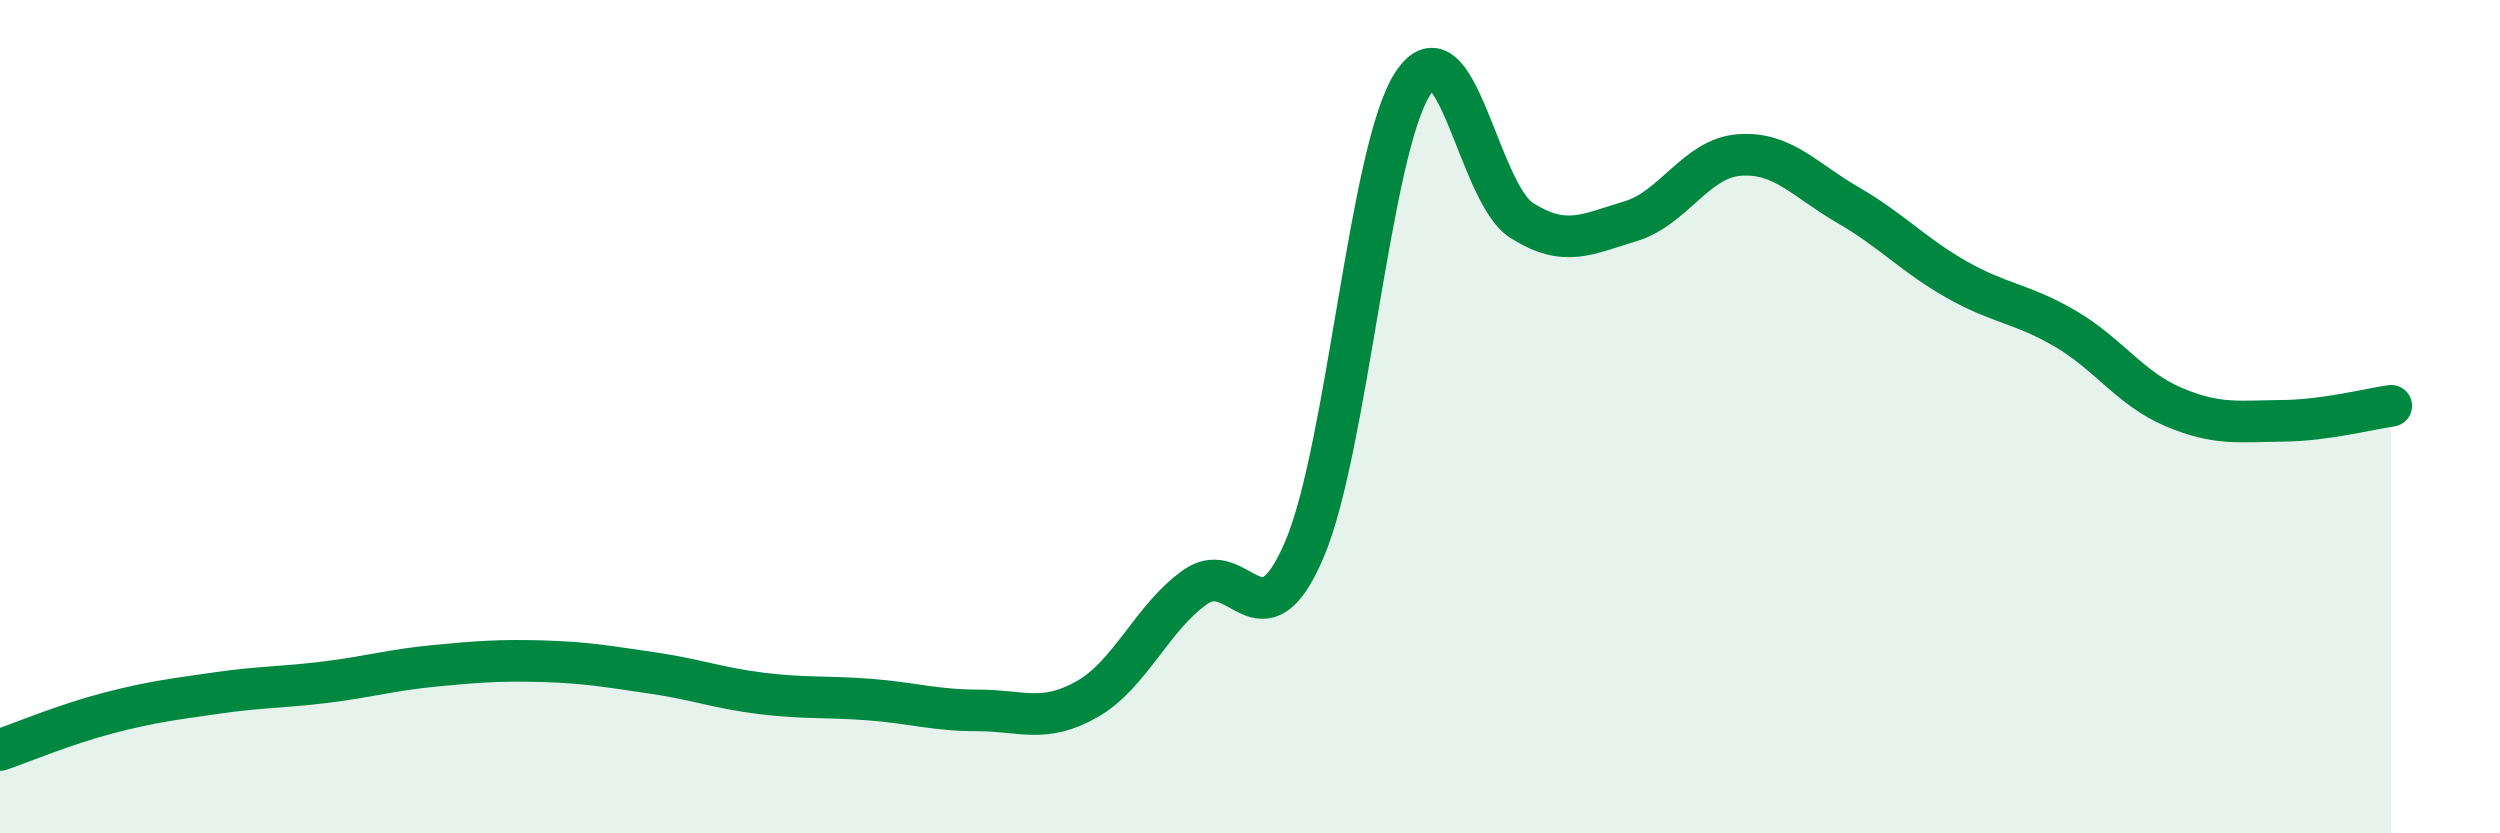 
    <svg width="60" height="20" viewBox="0 0 60 20" xmlns="http://www.w3.org/2000/svg">
      <path
        d="M 0,18 C 0.52,17.82 1.57,17.38 2.61,17.11 C 3.65,16.84 4.18,16.78 5.22,16.63 C 6.26,16.48 6.79,16.5 7.83,16.37 C 8.87,16.24 9.39,16.08 10.43,15.98 C 11.47,15.88 12,15.84 13.04,15.87 C 14.08,15.9 14.61,16 15.65,16.15 C 16.69,16.3 17.22,16.51 18.26,16.64 C 19.3,16.77 19.83,16.71 20.87,16.79 C 21.91,16.87 22.44,17.05 23.48,17.05 C 24.52,17.05 25.05,17.37 26.09,16.78 C 27.13,16.19 27.66,14.8 28.7,14.08 C 29.74,13.36 30.26,15.62 31.3,13.2 C 32.34,10.78 32.87,3.58 33.91,2 C 34.95,0.42 35.48,4.63 36.52,5.29 C 37.56,5.95 38.09,5.62 39.13,5.31 C 40.17,5 40.7,3.8 41.74,3.72 C 42.78,3.64 43.31,4.32 44.35,4.92 C 45.39,5.52 45.92,6.12 46.96,6.71 C 48,7.3 48.53,7.28 49.57,7.89 C 50.61,8.5 51.13,9.33 52.17,9.77 C 53.21,10.21 53.74,10.11 54.78,10.1 C 55.82,10.09 56.87,9.81 57.39,9.74L57.39 20L0 20Z"
        fill="#008740"
        opacity="0.1"
        stroke-linecap="round"
        stroke-linejoin="round"
      />
      <path
        d="M 0,18 C 0.52,17.82 1.57,17.38 2.61,17.11 C 3.65,16.84 4.18,16.78 5.22,16.63 C 6.26,16.48 6.79,16.5 7.83,16.37 C 8.87,16.24 9.39,16.08 10.43,15.98 C 11.47,15.88 12,15.84 13.04,15.87 C 14.08,15.9 14.61,16 15.65,16.15 C 16.69,16.3 17.22,16.51 18.26,16.64 C 19.3,16.77 19.83,16.71 20.87,16.79 C 21.91,16.87 22.44,17.05 23.48,17.05 C 24.52,17.05 25.05,17.37 26.09,16.78 C 27.13,16.19 27.66,14.8 28.7,14.08 C 29.74,13.36 30.26,15.62 31.3,13.2 C 32.34,10.78 32.87,3.58 33.91,2 C 34.95,0.42 35.48,4.63 36.52,5.29 C 37.56,5.95 38.09,5.62 39.13,5.31 C 40.17,5 40.7,3.8 41.74,3.72 C 42.78,3.64 43.31,4.32 44.35,4.92 C 45.39,5.52 45.92,6.12 46.96,6.71 C 48,7.3 48.53,7.28 49.57,7.89 C 50.61,8.5 51.13,9.33 52.17,9.77 C 53.21,10.21 53.74,10.11 54.78,10.1 C 55.82,10.09 56.87,9.81 57.39,9.74"
        stroke="#008740"
        stroke-width="1"
        fill="none"
        stroke-linecap="round"
        stroke-linejoin="round"
      />
    </svg>
  